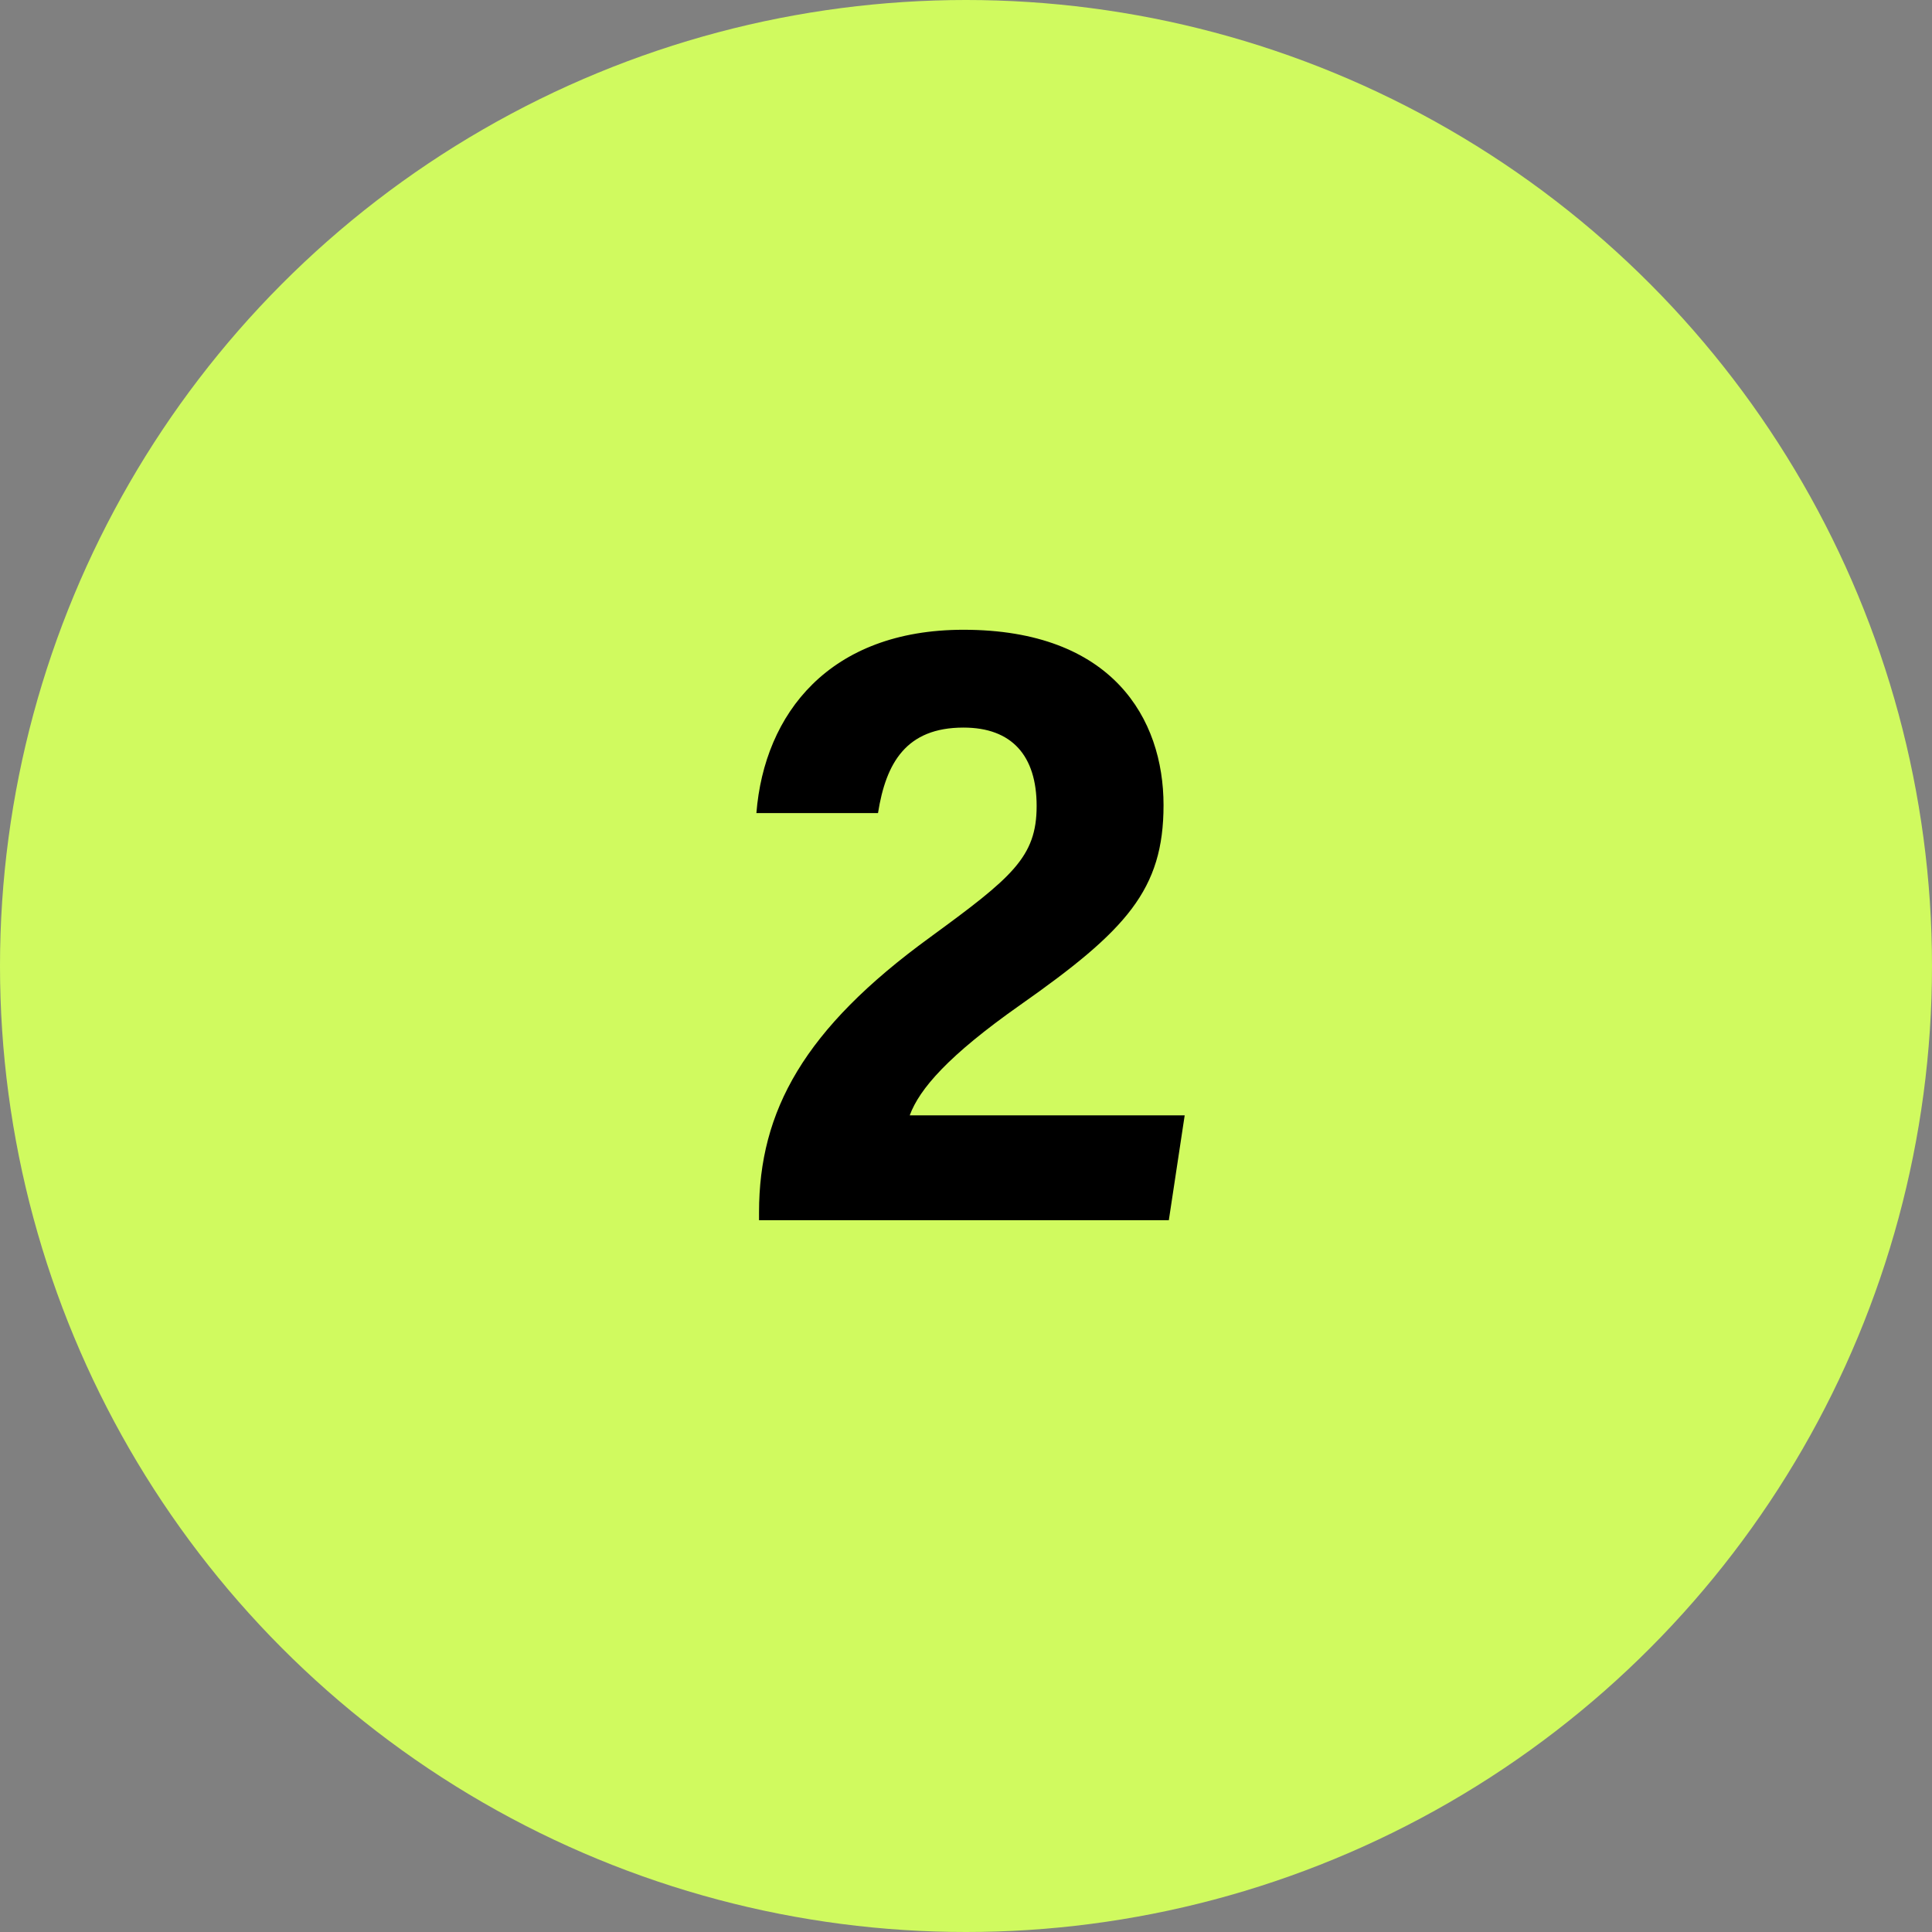 <svg xmlns="http://www.w3.org/2000/svg" width="57" height="57" viewBox="0 0 57 57" fill="none"><rect x="0" y="0" width="57" height="57" fill="#808080" stroke="none"/><circle cx="28.5" cy="28.5" r="28.5" fill="#D0FA5F"></circle><path d="M34.484 36H22.394V35.766C22.394 32.776 23.72 30.358 27.438 27.654C29.856 25.886 30.584 25.288 30.584 23.78C30.584 22.298 29.856 21.466 28.426 21.466C26.736 21.466 26.138 22.506 25.904 23.988H22.316C22.55 21.05 24.474 18.58 28.426 18.58C32.82 18.58 34.328 21.206 34.328 23.754C34.328 26.25 33.236 27.446 30.09 29.656C27.984 31.138 27.126 32.126 26.84 32.906H34.952L34.484 36Z" fill="black"></path></svg>